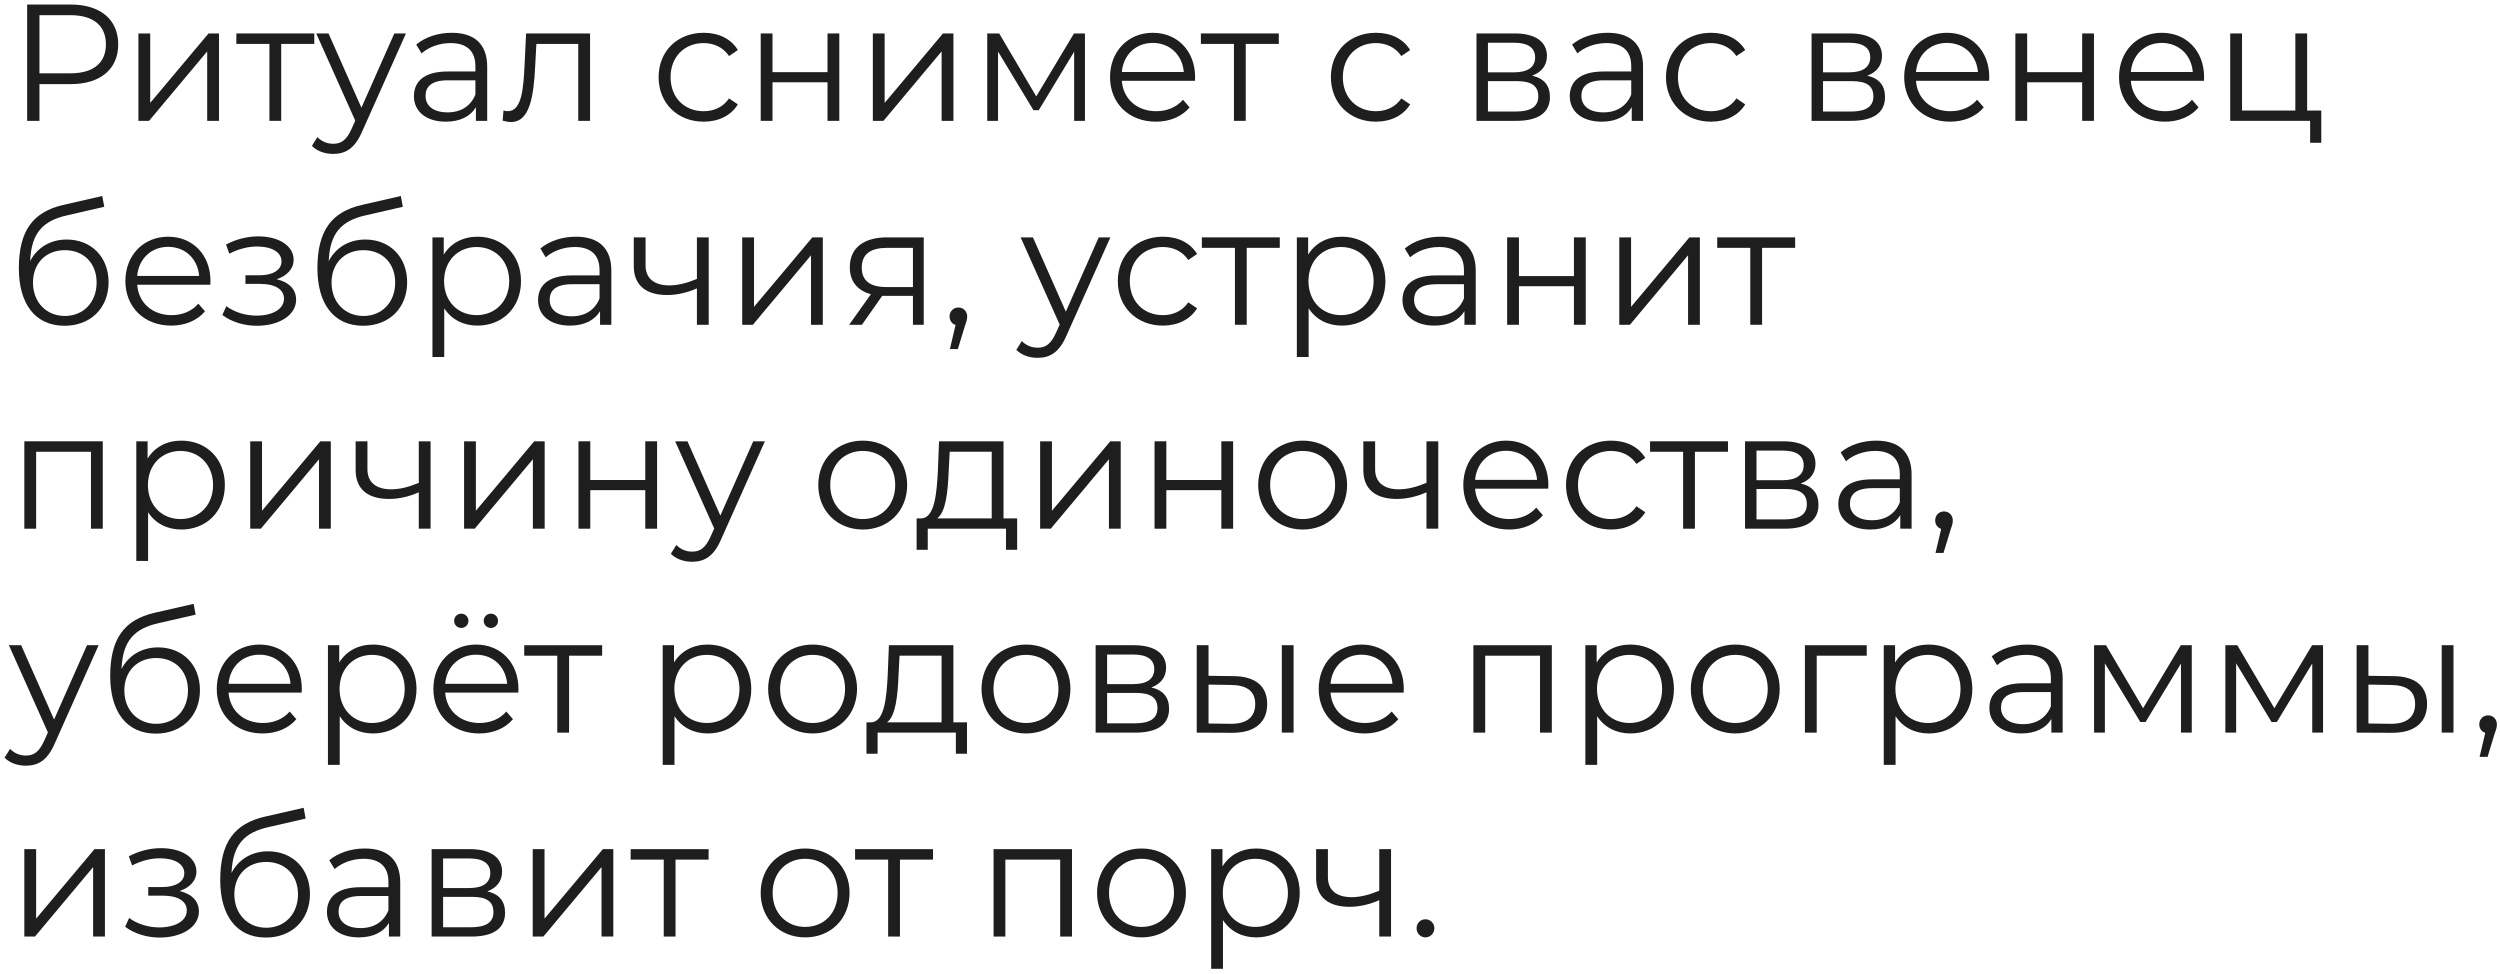 <?xml version="1.0" encoding="UTF-8"?> <svg xmlns="http://www.w3.org/2000/svg" width="331" height="129" viewBox="0 0 331 129" fill="none"> <path d="M9.36 0.6C13.276 0.6 15.652 2.58 15.652 5.88C15.652 9.158 13.276 11.138 9.36 11.138H5.224V16H3.596V0.6H9.36ZM9.316 9.708C12.396 9.708 14.024 8.3 14.024 5.88C14.024 3.416 12.396 2.008 9.316 2.008H5.224V9.708H9.316Z" fill="#1E1E1E"></path> <path d="M18.326 16V4.428H19.887V13.624L27.61 4.428H28.995V16H27.433V6.804L19.733 16H18.326Z" fill="#1E1E1E"></path> <path d="M41.612 4.428V5.814H37.234V16H35.672V5.814H31.294V4.428H41.612Z" fill="#1E1E1E"></path> <path d="M52.207 4.428H53.747L47.961 17.386C46.993 19.652 45.761 20.378 44.111 20.378C43.033 20.378 41.999 20.026 41.295 19.322L42.021 18.156C42.593 18.728 43.297 19.036 44.133 19.036C45.167 19.036 45.871 18.552 46.531 17.1L47.037 15.978L41.867 4.428H43.495L47.851 14.262L52.207 4.428Z" fill="#1E1E1E"></path> <path d="M59.819 4.34C62.811 4.34 64.505 5.836 64.505 8.828V16H63.009V14.196C62.305 15.384 60.941 16.11 59.027 16.11C56.409 16.11 54.803 14.746 54.803 12.744C54.803 10.962 55.947 9.466 59.269 9.466H62.943V8.762C62.943 6.782 61.821 5.704 59.665 5.704C58.169 5.704 56.761 6.232 55.815 7.068L55.111 5.902C56.277 4.912 57.993 4.34 59.819 4.34ZM59.269 14.878C61.029 14.878 62.327 14.042 62.943 12.524V10.632H59.313C57.069 10.632 56.343 11.512 56.343 12.7C56.343 14.042 57.421 14.878 59.269 14.878Z" fill="#1E1E1E"></path> <path d="M69.653 4.428H78.123V16H76.561V5.814H71.017L70.863 8.674C70.665 12.722 70.159 16.154 67.673 16.154C67.321 16.154 66.969 16.088 66.551 15.978L66.661 14.636C66.859 14.68 67.057 14.724 67.211 14.724C69.125 14.724 69.301 11.622 69.455 8.564L69.653 4.428Z" fill="#1E1E1E"></path> <path d="M93.162 16.11C89.708 16.11 87.2 13.668 87.2 10.214C87.2 6.76 89.708 4.34 93.162 4.34C95.12 4.34 96.77 5.11 97.694 6.628L96.528 7.42C95.736 6.254 94.504 5.704 93.162 5.704C90.632 5.704 88.784 7.508 88.784 10.214C88.784 12.942 90.632 14.724 93.162 14.724C94.504 14.724 95.736 14.196 96.528 13.03L97.694 13.822C96.77 15.318 95.12 16.11 93.162 16.11Z" fill="#1E1E1E"></path> <path d="M100.718 16V4.428H102.28V9.554H109.562V4.428H111.124V16H109.562V10.896H102.28V16H100.718Z" fill="#1E1E1E"></path> <path d="M115.564 16V4.428H117.126V13.624L124.848 4.428H126.234V16H124.672V6.804L116.972 16H115.564Z" fill="#1E1E1E"></path> <path d="M142.194 4.428H143.646V16H142.216V6.848L137.53 14.592H136.826L132.14 6.826V16H130.71V4.428H132.294L137.2 12.766L142.194 4.428Z" fill="#1E1E1E"></path> <path d="M158.233 10.214C158.233 10.346 158.211 10.522 158.211 10.698H148.531C148.707 13.118 150.555 14.724 153.085 14.724C154.493 14.724 155.747 14.218 156.627 13.206L157.507 14.218C156.473 15.45 154.867 16.11 153.041 16.11C149.433 16.11 146.969 13.646 146.969 10.214C146.969 6.782 149.367 4.34 152.623 4.34C155.879 4.34 158.233 6.738 158.233 10.214ZM152.623 5.682C150.379 5.682 148.729 7.266 148.531 9.532H156.737C156.539 7.266 154.889 5.682 152.623 5.682Z" fill="#1E1E1E"></path> <path d="M169.315 4.428V5.814H164.937V16H163.375V5.814H158.997V4.428H169.315Z" fill="#1E1E1E"></path> <path d="M182.171 16.11C178.717 16.11 176.209 13.668 176.209 10.214C176.209 6.76 178.717 4.34 182.171 4.34C184.129 4.34 185.779 5.11 186.703 6.628L185.537 7.42C184.745 6.254 183.513 5.704 182.171 5.704C179.641 5.704 177.793 7.508 177.793 10.214C177.793 12.942 179.641 14.724 182.171 14.724C183.513 14.724 184.745 14.196 185.537 13.03L186.703 13.822C185.779 15.318 184.129 16.11 182.171 16.11Z" fill="#1E1E1E"></path> <path d="M202.856 10.016C204.462 10.39 205.21 11.336 205.21 12.854C205.21 14.856 203.758 16 200.744 16H195.486V4.428H200.59C203.208 4.428 204.814 5.484 204.814 7.398C204.814 8.696 204.066 9.576 202.856 10.016ZM197.004 5.66V9.576H200.48C202.262 9.576 203.252 8.894 203.252 7.596C203.252 6.298 202.262 5.66 200.48 5.66H197.004ZM200.678 14.768C202.636 14.768 203.67 14.152 203.67 12.766C203.67 11.38 202.79 10.742 200.832 10.742H197.004V14.768H200.678Z" fill="#1E1E1E"></path> <path d="M212.852 4.34C215.844 4.34 217.538 5.836 217.538 8.828V16H216.042V14.196C215.338 15.384 213.974 16.11 212.06 16.11C209.442 16.11 207.836 14.746 207.836 12.744C207.836 10.962 208.98 9.466 212.302 9.466H215.976V8.762C215.976 6.782 214.854 5.704 212.698 5.704C211.202 5.704 209.794 6.232 208.848 7.068L208.144 5.902C209.31 4.912 211.026 4.34 212.852 4.34ZM212.302 14.878C214.062 14.878 215.36 14.042 215.976 12.524V10.632H212.346C210.102 10.632 209.376 11.512 209.376 12.7C209.376 14.042 210.454 14.878 212.302 14.878Z" fill="#1E1E1E"></path> <path d="M226.537 16.11C223.083 16.11 220.575 13.668 220.575 10.214C220.575 6.76 223.083 4.34 226.537 4.34C228.495 4.34 230.145 5.11 231.069 6.628L229.903 7.42C229.111 6.254 227.879 5.704 226.537 5.704C224.007 5.704 222.159 7.508 222.159 10.214C222.159 12.942 224.007 14.724 226.537 14.724C227.879 14.724 229.111 14.196 229.903 13.03L231.069 13.822C230.145 15.318 228.495 16.11 226.537 16.11Z" fill="#1E1E1E"></path> <path d="M247.221 10.016C248.827 10.39 249.575 11.336 249.575 12.854C249.575 14.856 248.123 16 245.109 16H239.851V4.428H244.955C247.573 4.428 249.179 5.484 249.179 7.398C249.179 8.696 248.431 9.576 247.221 10.016ZM241.369 5.66V9.576H244.845C246.627 9.576 247.617 8.894 247.617 7.596C247.617 6.298 246.627 5.66 244.845 5.66H241.369ZM245.043 14.768C247.001 14.768 248.035 14.152 248.035 12.766C248.035 11.38 247.155 10.742 245.197 10.742H241.369V14.768H245.043Z" fill="#1E1E1E"></path> <path d="M263.378 10.214C263.378 10.346 263.356 10.522 263.356 10.698H253.676C253.852 13.118 255.7 14.724 258.23 14.724C259.638 14.724 260.892 14.218 261.772 13.206L262.652 14.218C261.618 15.45 260.012 16.11 258.186 16.11C254.578 16.11 252.114 13.646 252.114 10.214C252.114 6.782 254.512 4.34 257.768 4.34C261.024 4.34 263.378 6.738 263.378 10.214ZM257.768 5.682C255.524 5.682 253.874 7.266 253.676 9.532H261.882C261.684 7.266 260.034 5.682 257.768 5.682Z" fill="#1E1E1E"></path> <path d="M266.835 16V4.428H268.397V9.554H275.679V4.428H277.241V16H275.679V10.896H268.397V16H266.835Z" fill="#1E1E1E"></path> <path d="M291.823 10.214C291.823 10.346 291.801 10.522 291.801 10.698H282.121C282.297 13.118 284.145 14.724 286.675 14.724C288.083 14.724 289.337 14.218 290.217 13.206L291.097 14.218C290.063 15.45 288.457 16.11 286.631 16.11C283.023 16.11 280.559 13.646 280.559 10.214C280.559 6.782 282.957 4.34 286.213 4.34C289.469 4.34 291.823 6.738 291.823 10.214ZM286.213 5.682C283.969 5.682 282.319 7.266 282.121 9.532H290.327C290.129 7.266 288.479 5.682 286.213 5.682Z" fill="#1E1E1E"></path> <path d="M305.467 14.636H307.337V18.904H305.863V16H295.281V4.428H296.843V14.636H303.905V4.428H305.467V14.636Z" fill="#1E1E1E"></path> <path d="M8.832 31.714C12.088 31.714 14.376 34.024 14.376 37.368C14.376 40.778 12 43.132 8.546 43.132C4.652 43.132 2.496 40.228 2.496 35.52C2.496 30.482 4.41 28.062 8.348 27.138L13.54 25.95L13.804 27.38L8.92 28.502C5.642 29.228 4.146 30.878 3.992 34.574C4.916 32.792 6.654 31.714 8.832 31.714ZM8.59 41.834C11.054 41.834 12.792 40.008 12.792 37.412C12.792 34.838 11.076 33.122 8.59 33.122C6.104 33.122 4.366 34.838 4.366 37.412C4.366 40.008 6.126 41.834 8.59 41.834Z" fill="#1E1E1E"></path> <path d="M27.866 37.214C27.866 37.346 27.844 37.522 27.844 37.698H18.164C18.34 40.118 20.188 41.724 22.718 41.724C24.126 41.724 25.38 41.218 26.26 40.206L27.14 41.218C26.106 42.45 24.5 43.11 22.674 43.11C19.066 43.11 16.602 40.646 16.602 37.214C16.602 33.782 19 31.34 22.256 31.34C25.512 31.34 27.866 33.738 27.866 37.214ZM22.256 32.682C20.012 32.682 18.362 34.266 18.164 36.532H26.37C26.172 34.266 24.522 32.682 22.256 32.682Z" fill="#1E1E1E"></path> <path d="M36.633 36.972C38.261 37.346 39.207 38.314 39.207 39.678C39.207 41.768 36.897 43.132 34.015 43.132C32.365 43.132 30.671 42.648 29.439 41.702L29.967 40.536C31.045 41.35 32.541 41.79 33.949 41.79C36.039 41.79 37.601 40.954 37.601 39.546C37.601 38.314 36.413 37.588 34.477 37.588H32.497V36.444H34.389C36.083 36.444 37.271 35.762 37.271 34.618C37.271 33.342 35.907 32.638 34.059 32.638C32.871 32.638 31.595 32.946 30.363 33.584L29.923 32.374C31.353 31.626 32.805 31.296 34.213 31.296C36.853 31.296 38.877 32.506 38.877 34.398C38.877 35.608 37.975 36.532 36.633 36.972Z" fill="#1E1E1E"></path> <path d="M48.363 31.714C51.619 31.714 53.907 34.024 53.907 37.368C53.907 40.778 51.531 43.132 48.077 43.132C44.183 43.132 42.027 40.228 42.027 35.52C42.027 30.482 43.941 28.062 47.879 27.138L53.071 25.95L53.335 27.38L48.451 28.502C45.173 29.228 43.677 30.878 43.523 34.574C44.447 32.792 46.185 31.714 48.363 31.714ZM48.121 41.834C50.585 41.834 52.323 40.008 52.323 37.412C52.323 34.838 50.607 33.122 48.121 33.122C45.635 33.122 43.897 34.838 43.897 37.412C43.897 40.008 45.657 41.834 48.121 41.834Z" fill="#1E1E1E"></path> <path d="M63.217 31.34C66.517 31.34 68.981 33.716 68.981 37.214C68.981 40.734 66.517 43.11 63.217 43.11C61.369 43.11 59.785 42.318 58.817 40.822V47.268H57.255V31.428H58.751V33.716C59.697 32.176 61.303 31.34 63.217 31.34ZM63.107 41.724C65.549 41.724 67.419 39.92 67.419 37.214C67.419 34.53 65.549 32.704 63.107 32.704C60.643 32.704 58.795 34.53 58.795 37.214C58.795 39.92 60.643 41.724 63.107 41.724Z" fill="#1E1E1E"></path> <path d="M76.255 31.34C79.247 31.34 80.941 32.836 80.941 35.828V43H79.445V41.196C78.741 42.384 77.377 43.11 75.463 43.11C72.845 43.11 71.239 41.746 71.239 39.744C71.239 37.962 72.383 36.466 75.705 36.466H79.379V35.762C79.379 33.782 78.257 32.704 76.101 32.704C74.605 32.704 73.197 33.232 72.251 34.068L71.547 32.902C72.713 31.912 74.429 31.34 76.255 31.34ZM75.705 41.878C77.465 41.878 78.763 41.042 79.379 39.524V37.632H75.749C73.505 37.632 72.779 38.512 72.779 39.7C72.779 41.042 73.857 41.878 75.705 41.878Z" fill="#1E1E1E"></path> <path d="M92.271 31.428H93.833V43H92.271V38.182C90.973 38.754 89.631 39.062 88.333 39.062C85.627 39.062 83.911 37.852 83.911 35.234V31.428H85.473V35.146C85.473 36.906 86.683 37.786 88.619 37.786C89.741 37.786 90.973 37.478 92.271 36.928V31.428Z" fill="#1E1E1E"></path> <path d="M98.269 43V31.428H99.831V40.624L107.553 31.428H108.939V43H107.377V33.804L99.677 43H98.269Z" fill="#1E1E1E"></path> <path d="M117.441 31.428H122.303V43H120.873V39.172H116.803L114.119 43H112.425L115.307 38.952C113.525 38.468 112.513 37.258 112.513 35.388C112.513 32.748 114.449 31.428 117.441 31.428ZM114.097 35.432C114.097 37.192 115.219 38.006 117.375 38.006H120.873V32.814H117.485C115.329 32.814 114.097 33.584 114.097 35.432Z" fill="#1E1E1E"></path> <path d="M126.889 40.712C127.571 40.712 128.055 41.24 128.055 41.9C128.055 42.274 127.967 42.56 127.747 43.176L126.823 46.212H125.767L126.515 43.022C126.053 42.89 125.723 42.472 125.723 41.9C125.723 41.218 126.229 40.712 126.889 40.712Z" fill="#1E1E1E"></path> <path d="M145.471 31.428H147.011L141.225 44.386C140.257 46.652 139.025 47.378 137.375 47.378C136.297 47.378 135.263 47.026 134.559 46.322L135.285 45.156C135.857 45.728 136.561 46.036 137.397 46.036C138.431 46.036 139.135 45.552 139.795 44.1L140.301 42.978L135.131 31.428H136.759L141.115 41.262L145.471 31.428Z" fill="#1E1E1E"></path> <path d="M153.962 43.11C150.508 43.11 148 40.668 148 37.214C148 33.76 150.508 31.34 153.962 31.34C155.92 31.34 157.57 32.11 158.494 33.628L157.328 34.42C156.536 33.254 155.304 32.704 153.962 32.704C151.432 32.704 149.584 34.508 149.584 37.214C149.584 39.942 151.432 41.724 153.962 41.724C155.304 41.724 156.536 41.196 157.328 40.03L158.494 40.822C157.57 42.318 155.92 43.11 153.962 43.11Z" fill="#1E1E1E"></path> <path d="M169.444 31.428V32.814H165.066V43H163.504V32.814H159.126V31.428H169.444Z" fill="#1E1E1E"></path> <path d="M177.664 31.34C180.964 31.34 183.428 33.716 183.428 37.214C183.428 40.734 180.964 43.11 177.664 43.11C175.816 43.11 174.232 42.318 173.264 40.822V47.268H171.702V31.428H173.198V33.716C174.144 32.176 175.75 31.34 177.664 31.34ZM177.554 41.724C179.996 41.724 181.866 39.92 181.866 37.214C181.866 34.53 179.996 32.704 177.554 32.704C175.09 32.704 173.242 34.53 173.242 37.214C173.242 39.92 175.09 41.724 177.554 41.724Z" fill="#1E1E1E"></path> <path d="M190.702 31.34C193.694 31.34 195.388 32.836 195.388 35.828V43H193.892V41.196C193.188 42.384 191.824 43.11 189.91 43.11C187.292 43.11 185.686 41.746 185.686 39.744C185.686 37.962 186.83 36.466 190.152 36.466H193.826V35.762C193.826 33.782 192.704 32.704 190.548 32.704C189.052 32.704 187.644 33.232 186.698 34.068L185.994 32.902C187.16 31.912 188.876 31.34 190.702 31.34ZM190.152 41.878C191.912 41.878 193.21 41.042 193.826 39.524V37.632H190.196C187.952 37.632 187.226 38.512 187.226 39.7C187.226 41.042 188.304 41.878 190.152 41.878Z" fill="#1E1E1E"></path> <path d="M199.546 43V31.428H201.108V36.554H208.39V31.428H209.952V43H208.39V37.896H201.108V43H199.546Z" fill="#1E1E1E"></path> <path d="M214.392 43V31.428H215.954V40.624L223.676 31.428H225.062V43H223.5V33.804L215.8 43H214.392Z" fill="#1E1E1E"></path> <path d="M237.678 31.428V32.814H233.3V43H231.738V32.814H227.36V31.428H237.678Z" fill="#1E1E1E"></path> <path d="M3.222 58.428H13.606V70H12.044V59.814H4.784V70H3.222V58.428Z" fill="#1E1E1E"></path> <path d="M24.008 58.34C27.308 58.34 29.772 60.716 29.772 64.214C29.772 67.734 27.308 70.11 24.008 70.11C22.16 70.11 20.576 69.318 19.608 67.822V74.268H18.046V58.428H19.542V60.716C20.488 59.176 22.094 58.34 24.008 58.34ZM23.898 68.724C26.34 68.724 28.21 66.92 28.21 64.214C28.21 61.53 26.34 59.704 23.898 59.704C21.434 59.704 19.586 61.53 19.586 64.214C19.586 66.92 21.434 68.724 23.898 68.724Z" fill="#1E1E1E"></path> <path d="M33.128 70V58.428H34.69V67.624L42.412 58.428H43.798V70H42.236V60.804L34.536 70H33.128Z" fill="#1E1E1E"></path> <path d="M55.447 58.428H57.009V70H55.447V65.182C54.149 65.754 52.807 66.062 51.509 66.062C48.803 66.062 47.087 64.852 47.087 62.234V58.428H48.649V62.146C48.649 63.906 49.859 64.786 51.795 64.786C52.917 64.786 54.149 64.478 55.447 63.928V58.428Z" fill="#1E1E1E"></path> <path d="M61.445 70V58.428H63.007V67.624L70.729 58.428H72.115V70H70.553V60.804L62.853 70H61.445Z" fill="#1E1E1E"></path> <path d="M76.591 70V58.428H78.153V63.554H85.435V58.428H86.997V70H85.435V64.896H78.153V70H76.591Z" fill="#1E1E1E"></path> <path d="M99.731 58.428H101.271L95.485 71.386C94.517 73.652 93.285 74.378 91.635 74.378C90.557 74.378 89.523 74.026 88.819 73.322L89.545 72.156C90.117 72.728 90.821 73.036 91.657 73.036C92.691 73.036 93.395 72.552 94.055 71.1L94.561 69.978L89.391 58.428H91.019L95.375 68.262L99.731 58.428Z" fill="#1E1E1E"></path> <path d="M114.236 70.11C110.848 70.11 108.34 67.646 108.34 64.214C108.34 60.782 110.848 58.34 114.236 58.34C117.624 58.34 120.11 60.782 120.11 64.214C120.11 67.646 117.624 70.11 114.236 70.11ZM114.236 68.724C116.7 68.724 118.526 66.92 118.526 64.214C118.526 61.508 116.7 59.704 114.236 59.704C111.772 59.704 109.924 61.508 109.924 64.214C109.924 66.92 111.772 68.724 114.236 68.724Z" fill="#1E1E1E"></path> <path d="M132.866 68.636H134.67V72.794H133.196V70H122.834V72.794H121.36V68.636H122.02C123.736 68.526 124.022 65.424 124.176 62.3L124.33 58.428H132.866V68.636ZM125.606 62.388C125.496 65.028 125.254 67.756 124.088 68.636H131.304V59.814H125.738L125.606 62.388Z" fill="#1E1E1E"></path> <path d="M137.714 70V58.428H139.276V67.624L146.998 58.428H148.384V70H146.822V60.804L139.122 70H137.714Z" fill="#1E1E1E"></path> <path d="M152.861 70V58.428H154.423V63.554H161.705V58.428H163.267V70H161.705V64.896H154.423V70H152.861Z" fill="#1E1E1E"></path> <path d="M172.48 70.11C169.092 70.11 166.584 67.646 166.584 64.214C166.584 60.782 169.092 58.34 172.48 58.34C175.868 58.34 178.354 60.782 178.354 64.214C178.354 67.646 175.868 70.11 172.48 70.11ZM172.48 68.724C174.944 68.724 176.77 66.92 176.77 64.214C176.77 61.508 174.944 59.704 172.48 59.704C170.016 59.704 168.168 61.508 168.168 64.214C168.168 66.92 170.016 68.724 172.48 68.724Z" fill="#1E1E1E"></path> <path d="M188.865 58.428H190.427V70H188.865V65.182C187.567 65.754 186.225 66.062 184.927 66.062C182.221 66.062 180.505 64.852 180.505 62.234V58.428H182.067V62.146C182.067 63.906 183.277 64.786 185.213 64.786C186.335 64.786 187.567 64.478 188.865 63.928V58.428Z" fill="#1E1E1E"></path> <path d="M205.005 64.214C205.005 64.346 204.983 64.522 204.983 64.698H195.303C195.479 67.118 197.327 68.724 199.857 68.724C201.265 68.724 202.519 68.218 203.399 67.206L204.279 68.218C203.245 69.45 201.639 70.11 199.813 70.11C196.205 70.11 193.741 67.646 193.741 64.214C193.741 60.782 196.139 58.34 199.395 58.34C202.651 58.34 205.005 60.738 205.005 64.214ZM199.395 59.682C197.151 59.682 195.501 61.266 195.303 63.532H203.509C203.311 61.266 201.661 59.682 199.395 59.682Z" fill="#1E1E1E"></path> <path d="M213.302 70.11C209.848 70.11 207.34 67.668 207.34 64.214C207.34 60.76 209.848 58.34 213.302 58.34C215.26 58.34 216.91 59.11 217.834 60.628L216.668 61.42C215.876 60.254 214.644 59.704 213.302 59.704C210.772 59.704 208.924 61.508 208.924 64.214C208.924 66.942 210.772 68.724 213.302 68.724C214.644 68.724 215.876 68.196 216.668 67.03L217.834 67.822C216.91 69.318 215.26 70.11 213.302 70.11Z" fill="#1E1E1E"></path> <path d="M228.784 58.428V59.814H224.406V70H222.844V59.814H218.466V58.428H228.784Z" fill="#1E1E1E"></path> <path d="M238.412 64.016C240.018 64.39 240.766 65.336 240.766 66.854C240.766 68.856 239.314 70 236.3 70H231.042V58.428H236.146C238.764 58.428 240.37 59.484 240.37 61.398C240.37 62.696 239.622 63.576 238.412 64.016ZM232.56 59.66V63.576H236.036C237.818 63.576 238.808 62.894 238.808 61.596C238.808 60.298 237.818 59.66 236.036 59.66H232.56ZM236.234 68.768C238.192 68.768 239.226 68.152 239.226 66.766C239.226 65.38 238.346 64.742 236.388 64.742H232.56V68.768H236.234Z" fill="#1E1E1E"></path> <path d="M248.409 58.34C251.401 58.34 253.095 59.836 253.095 62.828V70H251.599V68.196C250.895 69.384 249.531 70.11 247.617 70.11C244.999 70.11 243.393 68.746 243.393 66.744C243.393 64.962 244.537 63.466 247.859 63.466H251.533V62.762C251.533 60.782 250.411 59.704 248.255 59.704C246.759 59.704 245.351 60.232 244.405 61.068L243.701 59.902C244.867 58.912 246.583 58.34 248.409 58.34ZM247.859 68.878C249.619 68.878 250.917 68.042 251.533 66.524V64.632H247.903C245.659 64.632 244.933 65.512 244.933 66.7C244.933 68.042 246.011 68.878 247.859 68.878Z" fill="#1E1E1E"></path> <path d="M257.385 67.712C258.067 67.712 258.551 68.24 258.551 68.9C258.551 69.274 258.463 69.56 258.243 70.176L257.319 73.212H256.263L257.011 70.022C256.549 69.89 256.219 69.472 256.219 68.9C256.219 68.218 256.725 67.712 257.385 67.712Z" fill="#1E1E1E"></path> <path d="M11.516 85.428H13.056L7.27 98.386C6.302 100.652 5.07 101.378 3.42 101.378C2.342 101.378 1.308 101.026 0.604 100.322L1.33 99.156C1.902 99.728 2.606 100.036 3.442 100.036C4.476 100.036 5.18 99.552 5.84 98.1L6.346 96.978L1.176 85.428H2.804L7.16 95.262L11.516 85.428Z" fill="#1E1E1E"></path> <path d="M20.928 85.714C24.184 85.714 26.472 88.024 26.472 91.368C26.472 94.778 24.096 97.132 20.642 97.132C16.748 97.132 14.592 94.228 14.592 89.52C14.592 84.482 16.506 82.062 20.444 81.138L25.636 79.95L25.9 81.38L21.016 82.502C17.738 83.228 16.242 84.878 16.088 88.574C17.012 86.792 18.75 85.714 20.928 85.714ZM20.686 95.834C23.15 95.834 24.888 94.008 24.888 91.412C24.888 88.838 23.172 87.122 20.686 87.122C18.2 87.122 16.462 88.838 16.462 91.412C16.462 94.008 18.222 95.834 20.686 95.834Z" fill="#1E1E1E"></path> <path d="M39.962 91.214C39.962 91.346 39.94 91.522 39.94 91.698H30.26C30.436 94.118 32.284 95.724 34.814 95.724C36.222 95.724 37.476 95.218 38.356 94.206L39.236 95.218C38.202 96.45 36.596 97.11 34.77 97.11C31.162 97.11 28.698 94.646 28.698 91.214C28.698 87.782 31.096 85.34 34.352 85.34C37.608 85.34 39.962 87.738 39.962 91.214ZM34.352 86.682C32.108 86.682 30.458 88.266 30.26 90.532H38.466C38.268 88.266 36.618 86.682 34.352 86.682Z" fill="#1E1E1E"></path> <path d="M49.381 85.34C52.681 85.34 55.145 87.716 55.145 91.214C55.145 94.734 52.681 97.11 49.381 97.11C47.533 97.11 45.949 96.318 44.981 94.822V101.268H43.419V85.428H44.915V87.716C45.861 86.176 47.467 85.34 49.381 85.34ZM49.271 95.724C51.713 95.724 53.583 93.92 53.583 91.214C53.583 88.53 51.713 86.704 49.271 86.704C46.807 86.704 44.959 88.53 44.959 91.214C44.959 93.92 46.807 95.724 49.271 95.724Z" fill="#1E1E1E"></path> <path d="M61.075 83.14C60.547 83.14 60.129 82.744 60.129 82.194C60.129 81.666 60.547 81.248 61.075 81.248C61.581 81.248 62.021 81.666 62.021 82.194C62.021 82.744 61.581 83.14 61.075 83.14ZM64.991 83.14C64.485 83.14 64.045 82.744 64.045 82.194C64.045 81.666 64.485 81.248 64.991 81.248C65.519 81.248 65.937 81.666 65.937 82.194C65.937 82.744 65.519 83.14 64.991 83.14ZM68.643 91.214C68.643 91.346 68.621 91.522 68.621 91.698H58.941C59.117 94.118 60.965 95.724 63.495 95.724C64.903 95.724 66.157 95.218 67.037 94.206L67.917 95.218C66.883 96.45 65.277 97.11 63.451 97.11C59.843 97.11 57.379 94.646 57.379 91.214C57.379 87.782 59.777 85.34 63.033 85.34C66.289 85.34 68.643 87.738 68.643 91.214ZM63.033 86.682C60.789 86.682 59.139 88.266 58.941 90.532H67.147C66.949 88.266 65.299 86.682 63.033 86.682Z" fill="#1E1E1E"></path> <path d="M79.725 85.428V86.814H75.347V97H73.785V86.814H69.407V85.428H79.725Z" fill="#1E1E1E"></path> <path d="M93.704 85.34C97.004 85.34 99.468 87.716 99.468 91.214C99.468 94.734 97.004 97.11 93.704 97.11C91.856 97.11 90.272 96.318 89.303 94.822V101.268H87.742V85.428H89.237V87.716C90.183 86.176 91.79 85.34 93.704 85.34ZM93.594 95.724C96.035 95.724 97.906 93.92 97.906 91.214C97.906 88.53 96.035 86.704 93.594 86.704C91.129 86.704 89.281 88.53 89.281 91.214C89.281 93.92 91.129 95.724 93.594 95.724Z" fill="#1E1E1E"></path> <path d="M107.598 97.11C104.21 97.11 101.702 94.646 101.702 91.214C101.702 87.782 104.21 85.34 107.598 85.34C110.986 85.34 113.472 87.782 113.472 91.214C113.472 94.646 110.986 97.11 107.598 97.11ZM107.598 95.724C110.062 95.724 111.888 93.92 111.888 91.214C111.888 88.508 110.062 86.704 107.598 86.704C105.134 86.704 103.286 88.508 103.286 91.214C103.286 93.92 105.134 95.724 107.598 95.724Z" fill="#1E1E1E"></path> <path d="M126.227 95.636H128.031V99.794H126.557V97H116.195V99.794H114.721V95.636H115.381C117.097 95.526 117.383 92.424 117.537 89.3L117.691 85.428H126.227V95.636ZM118.967 89.388C118.857 92.028 118.615 94.756 117.449 95.636H124.665V86.814H119.099L118.967 89.388Z" fill="#1E1E1E"></path> <path d="M135.85 97.11C132.462 97.11 129.954 94.646 129.954 91.214C129.954 87.782 132.462 85.34 135.85 85.34C139.238 85.34 141.724 87.782 141.724 91.214C141.724 94.646 139.238 97.11 135.85 97.11ZM135.85 95.724C138.314 95.724 140.14 93.92 140.14 91.214C140.14 88.508 138.314 86.704 135.85 86.704C133.386 86.704 131.538 88.508 131.538 91.214C131.538 93.92 133.386 95.724 135.85 95.724Z" fill="#1E1E1E"></path> <path d="M152.432 91.016C154.038 91.39 154.786 92.336 154.786 93.854C154.786 95.856 153.334 97 150.32 97H145.062V85.428H150.166C152.784 85.428 154.39 86.484 154.39 88.398C154.39 89.696 153.642 90.576 152.432 91.016ZM146.58 86.66V90.576H150.056C151.838 90.576 152.828 89.894 152.828 88.596C152.828 87.298 151.838 86.66 150.056 86.66H146.58ZM150.254 95.768C152.212 95.768 153.246 95.152 153.246 93.766C153.246 92.38 152.366 91.742 150.408 91.742H146.58V95.768H150.254Z" fill="#1E1E1E"></path> <path d="M163.309 89.52C166.213 89.542 167.775 90.84 167.775 93.216C167.775 95.68 166.081 97.066 163.023 97.022L158.447 97V85.428H160.009V89.476L163.309 89.52ZM169.711 97V85.428H171.273V97H169.711ZM162.935 95.834C165.069 95.856 166.191 94.954 166.191 93.216C166.191 91.5 165.091 90.708 162.935 90.686L160.009 90.642V95.79L162.935 95.834Z" fill="#1E1E1E"></path> <path d="M185.862 91.214C185.862 91.346 185.84 91.522 185.84 91.698H176.16C176.336 94.118 178.184 95.724 180.714 95.724C182.122 95.724 183.376 95.218 184.256 94.206L185.136 95.218C184.102 96.45 182.496 97.11 180.67 97.11C177.062 97.11 174.598 94.646 174.598 91.214C174.598 87.782 176.996 85.34 180.252 85.34C183.508 85.34 185.862 87.738 185.862 91.214ZM180.252 86.682C178.008 86.682 176.358 88.266 176.16 90.532H184.366C184.168 88.266 182.518 86.682 180.252 86.682Z" fill="#1E1E1E"></path> <path d="M195.077 85.428H205.461V97H203.899V86.814H196.639V97H195.077V85.428Z" fill="#1E1E1E"></path> <path d="M215.864 85.34C219.164 85.34 221.628 87.716 221.628 91.214C221.628 94.734 219.164 97.11 215.864 97.11C214.016 97.11 212.432 96.318 211.464 94.822V101.268H209.902V85.428H211.398V87.716C212.344 86.176 213.95 85.34 215.864 85.34ZM215.754 95.724C218.196 95.724 220.066 93.92 220.066 91.214C220.066 88.53 218.196 86.704 215.754 86.704C213.29 86.704 211.442 88.53 211.442 91.214C211.442 93.92 213.29 95.724 215.754 95.724Z" fill="#1E1E1E"></path> <path d="M229.758 97.11C226.37 97.11 223.862 94.646 223.862 91.214C223.862 87.782 226.37 85.34 229.758 85.34C233.146 85.34 235.632 87.782 235.632 91.214C235.632 94.646 233.146 97.11 229.758 97.11ZM229.758 95.724C232.222 95.724 234.048 93.92 234.048 91.214C234.048 88.508 232.222 86.704 229.758 86.704C227.294 86.704 225.446 88.508 225.446 91.214C225.446 93.92 227.294 95.724 229.758 95.724Z" fill="#1E1E1E"></path> <path d="M247.154 85.428V86.814H240.532V97H238.97V85.428H247.154Z" fill="#1E1E1E"></path> <path d="M255.373 85.34C258.673 85.34 261.137 87.716 261.137 91.214C261.137 94.734 258.673 97.11 255.373 97.11C253.525 97.11 251.941 96.318 250.973 94.822V101.268H249.411V85.428H250.907V87.716C251.853 86.176 253.459 85.34 255.373 85.34ZM255.263 95.724C257.705 95.724 259.575 93.92 259.575 91.214C259.575 88.53 257.705 86.704 255.263 86.704C252.799 86.704 250.951 88.53 250.951 91.214C250.951 93.92 252.799 95.724 255.263 95.724Z" fill="#1E1E1E"></path> <path d="M268.411 85.34C271.403 85.34 273.097 86.836 273.097 89.828V97H271.601V95.196C270.897 96.384 269.533 97.11 267.619 97.11C265.001 97.11 263.395 95.746 263.395 93.744C263.395 91.962 264.539 90.466 267.861 90.466H271.535V89.762C271.535 87.782 270.413 86.704 268.257 86.704C266.761 86.704 265.353 87.232 264.407 88.068L263.703 86.902C264.869 85.912 266.585 85.34 268.411 85.34ZM267.861 95.878C269.621 95.878 270.919 95.042 271.535 93.524V91.632H267.905C265.661 91.632 264.935 92.512 264.935 93.7C264.935 95.042 266.013 95.878 267.861 95.878Z" fill="#1E1E1E"></path> <path d="M288.739 85.428H290.191V97H288.761V87.848L284.075 95.592H283.371L278.685 87.826V97H277.255V85.428H278.839L283.745 93.766L288.739 85.428Z" fill="#1E1E1E"></path> <path d="M306.12 85.428H307.572V97H306.142V87.848L301.456 95.592H300.752L296.066 87.826V97H294.636V85.428H296.22L301.126 93.766L306.12 85.428Z" fill="#1E1E1E"></path> <path d="M316.879 89.52C319.783 89.542 321.345 90.84 321.345 93.216C321.345 95.68 319.651 97.066 316.593 97.022L312.017 97V85.428H313.579V89.476L316.879 89.52ZM323.281 97V85.428H324.843V97H323.281ZM316.505 95.834C318.639 95.856 319.761 94.954 319.761 93.216C319.761 91.5 318.661 90.708 316.505 90.686L313.579 90.642V95.79L316.505 95.834Z" fill="#1E1E1E"></path> <path d="M329.422 94.712C330.104 94.712 330.588 95.24 330.588 95.9C330.588 96.274 330.5 96.56 330.28 97.176L329.356 100.212H328.3L329.048 97.022C328.586 96.89 328.256 96.472 328.256 95.9C328.256 95.218 328.762 94.712 329.422 94.712Z" fill="#1E1E1E"></path> <path d="M3.222 124V112.428H4.784V121.624L12.506 112.428H13.892V124H12.33V114.804L4.63 124H3.222Z" fill="#1E1E1E"></path> <path d="M23.764 117.972C25.392 118.346 26.338 119.314 26.338 120.678C26.338 122.768 24.028 124.132 21.146 124.132C19.496 124.132 17.802 123.648 16.57 122.702L17.098 121.536C18.176 122.35 19.672 122.79 21.08 122.79C23.17 122.79 24.732 121.954 24.732 120.546C24.732 119.314 23.544 118.588 21.608 118.588H19.628V117.444H21.52C23.214 117.444 24.402 116.762 24.402 115.618C24.402 114.342 23.038 113.638 21.19 113.638C20.002 113.638 18.726 113.946 17.494 114.584L17.054 113.374C18.484 112.626 19.936 112.296 21.344 112.296C23.984 112.296 26.008 113.506 26.008 115.398C26.008 116.608 25.106 117.532 23.764 117.972Z" fill="#1E1E1E"></path> <path d="M35.494 112.714C38.75 112.714 41.038 115.024 41.038 118.368C41.038 121.778 38.662 124.132 35.208 124.132C31.314 124.132 29.158 121.228 29.158 116.52C29.158 111.482 31.072 109.062 35.01 108.138L40.202 106.95L40.466 108.38L35.582 109.502C32.304 110.228 30.808 111.878 30.654 115.574C31.578 113.792 33.316 112.714 35.494 112.714ZM35.252 122.834C37.716 122.834 39.454 121.008 39.454 118.412C39.454 115.838 37.738 114.122 35.252 114.122C32.766 114.122 31.028 115.838 31.028 118.412C31.028 121.008 32.788 122.834 35.252 122.834Z" fill="#1E1E1E"></path> <path d="M48.304 112.34C51.296 112.34 52.99 113.836 52.99 116.828V124H51.494V122.196C50.79 123.384 49.426 124.11 47.512 124.11C44.894 124.11 43.288 122.746 43.288 120.744C43.288 118.962 44.432 117.466 47.754 117.466H51.428V116.762C51.428 114.782 50.306 113.704 48.15 113.704C46.654 113.704 45.246 114.232 44.3 115.068L43.596 113.902C44.762 112.912 46.478 112.34 48.304 112.34ZM47.754 122.878C49.514 122.878 50.812 122.042 51.428 120.524V118.632H47.798C45.554 118.632 44.828 119.512 44.828 120.7C44.828 122.042 45.906 122.878 47.754 122.878Z" fill="#1E1E1E"></path> <path d="M64.518 118.016C66.124 118.39 66.872 119.336 66.872 120.854C66.872 122.856 65.42 124 62.406 124H57.148V112.428H62.252C64.87 112.428 66.476 113.484 66.476 115.398C66.476 116.696 65.728 117.576 64.518 118.016ZM58.666 113.66V117.576H62.142C63.924 117.576 64.914 116.894 64.914 115.596C64.914 114.298 63.924 113.66 62.142 113.66H58.666ZM62.34 122.768C64.298 122.768 65.332 122.152 65.332 120.766C65.332 119.38 64.452 118.742 62.494 118.742H58.666V122.768H62.34Z" fill="#1E1E1E"></path> <path d="M70.533 124V112.428H72.095V121.624L79.817 112.428H81.203V124H79.641V114.804L71.941 124H70.533Z" fill="#1E1E1E"></path> <path d="M93.819 112.428V113.814H89.441V124H87.879V113.814H83.501V112.428H93.819Z" fill="#1E1E1E"></path> <path d="M106.609 124.11C103.221 124.11 100.713 121.646 100.713 118.214C100.713 114.782 103.221 112.34 106.609 112.34C109.997 112.34 112.483 114.782 112.483 118.214C112.483 121.646 109.997 124.11 106.609 124.11ZM106.609 122.724C109.073 122.724 110.899 120.92 110.899 118.214C110.899 115.508 109.073 113.704 106.609 113.704C104.145 113.704 102.297 115.508 102.297 118.214C102.297 120.92 104.145 122.724 106.609 122.724Z" fill="#1E1E1E"></path> <path d="M123.532 112.428V113.814H119.154V124H117.592V113.814H113.214V112.428H123.532Z" fill="#1E1E1E"></path> <path d="M131.548 112.428H141.932V124H140.37V113.814H133.11V124H131.548V112.428Z" fill="#1E1E1E"></path> <path d="M151.146 124.11C147.758 124.11 145.25 121.646 145.25 118.214C145.25 114.782 147.758 112.34 151.146 112.34C154.534 112.34 157.02 114.782 157.02 118.214C157.02 121.646 154.534 124.11 151.146 124.11ZM151.146 122.724C153.61 122.724 155.436 120.92 155.436 118.214C155.436 115.508 153.61 113.704 151.146 113.704C148.682 113.704 146.834 115.508 146.834 118.214C146.834 120.92 148.682 122.724 151.146 122.724Z" fill="#1E1E1E"></path> <path d="M166.321 112.34C169.621 112.34 172.085 114.716 172.085 118.214C172.085 121.734 169.621 124.11 166.321 124.11C164.473 124.11 162.889 123.318 161.921 121.822V128.268H160.359V112.428H161.855V114.716C162.801 113.176 164.407 112.34 166.321 112.34ZM166.211 122.724C168.653 122.724 170.523 120.92 170.523 118.214C170.523 115.53 168.653 113.704 166.211 113.704C163.747 113.704 161.899 115.53 161.899 118.214C161.899 120.92 163.747 122.724 166.211 122.724Z" fill="#1E1E1E"></path> <path d="M182.613 112.428H184.175V124H182.613V119.182C181.315 119.754 179.973 120.062 178.675 120.062C175.969 120.062 174.253 118.852 174.253 116.234V112.428H175.815V116.146C175.815 117.906 177.025 118.786 178.961 118.786C180.083 118.786 181.315 118.478 182.613 117.928V112.428Z" fill="#1E1E1E"></path> <path d="M188.721 124.11C188.083 124.11 187.555 123.582 187.555 122.9C187.555 122.218 188.083 121.712 188.721 121.712C189.359 121.712 189.909 122.218 189.909 122.9C189.909 123.582 189.359 124.11 188.721 124.11Z" fill="#1E1E1E"></path> </svg> 